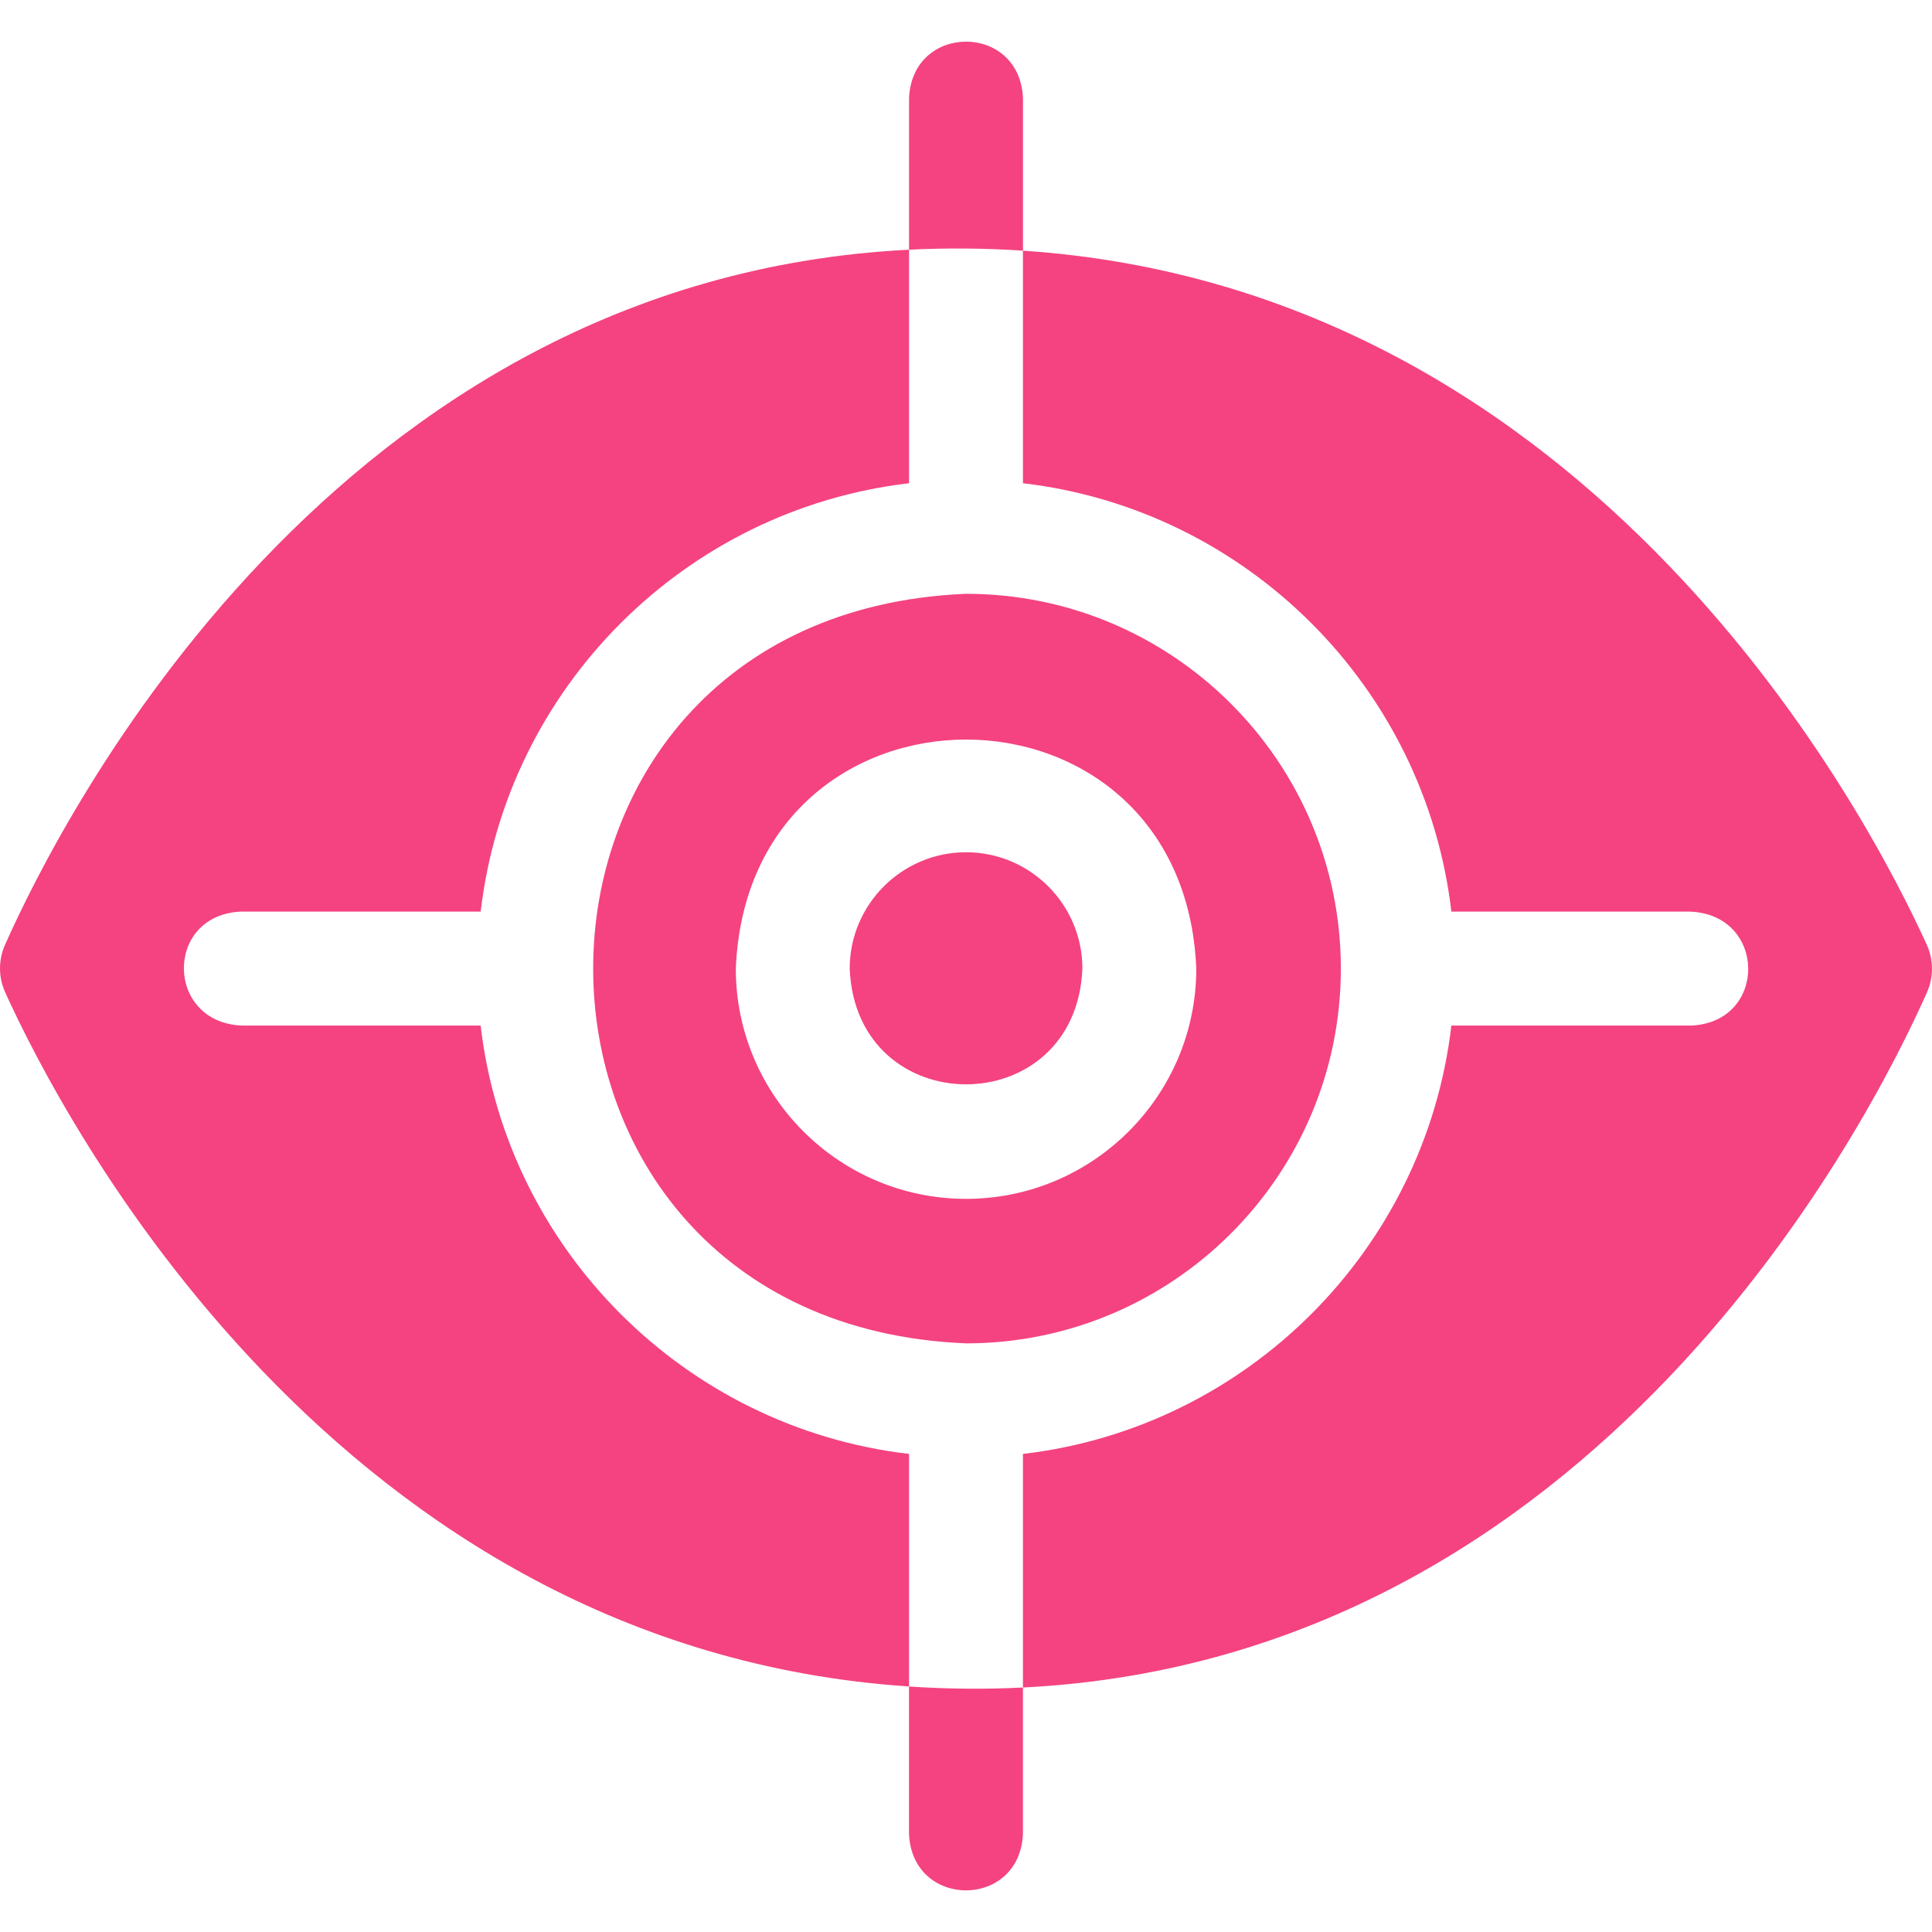 <svg viewBox="0 0 40 40" fill="none" xmlns="http://www.w3.org/2000/svg">
<path d="M27.761 20.054C27.761 15.775 24.28 12.294 20.001 12.294C9.706 12.721 9.709 27.388 20.001 27.813C24.28 27.813 27.761 24.332 27.761 20.054ZM20.001 24.821C17.372 24.821 15.234 22.682 15.234 20.054C15.496 13.73 24.508 13.732 24.768 20.054C24.768 22.682 22.63 24.821 20.001 24.821Z" fill="#F44380"/>
<path d="M39.892 19.561C38.732 17.002 33.064 5.984 21.179 5.19V10.005C25.818 10.546 29.509 14.236 30.049 18.874H34.988C36.581 18.932 36.602 21.157 35.021 21.233H30.049C29.509 25.871 25.818 29.561 21.179 30.102V34.938C33.075 34.344 38.722 23.188 39.896 20.546C40.036 20.232 40.034 19.874 39.892 19.561Z" fill="#F44380"/>
<path d="M20.001 17.645C18.672 17.645 17.592 18.726 17.592 20.054C17.724 23.249 22.278 23.248 22.41 20.054C22.41 18.726 21.329 17.645 20.001 17.645Z" fill="#F44380"/>
<path d="M9.951 21.233H5.014C3.421 21.175 3.4 18.95 4.981 18.874H9.952C10.492 14.236 14.183 10.546 18.821 10.005V5.17C6.925 5.764 1.277 16.92 0.104 19.561C-0.036 19.876 -0.034 20.234 0.108 20.547C1.268 23.105 6.937 34.123 18.821 34.917V30.102C14.182 29.561 10.492 25.871 9.951 21.233Z" fill="#F44380"/>
<path d="M21.18 5.19V2.035C21.117 0.47 18.883 0.472 18.821 2.035V5.17C19.594 5.13 20.413 5.138 21.18 5.19Z" fill="#F44380"/>
<path d="M18.82 34.917V37.965C18.883 39.53 21.117 39.529 21.179 37.965V34.938C20.406 34.978 19.587 34.969 18.82 34.917Z" fill="#F44380"/>
</svg>
